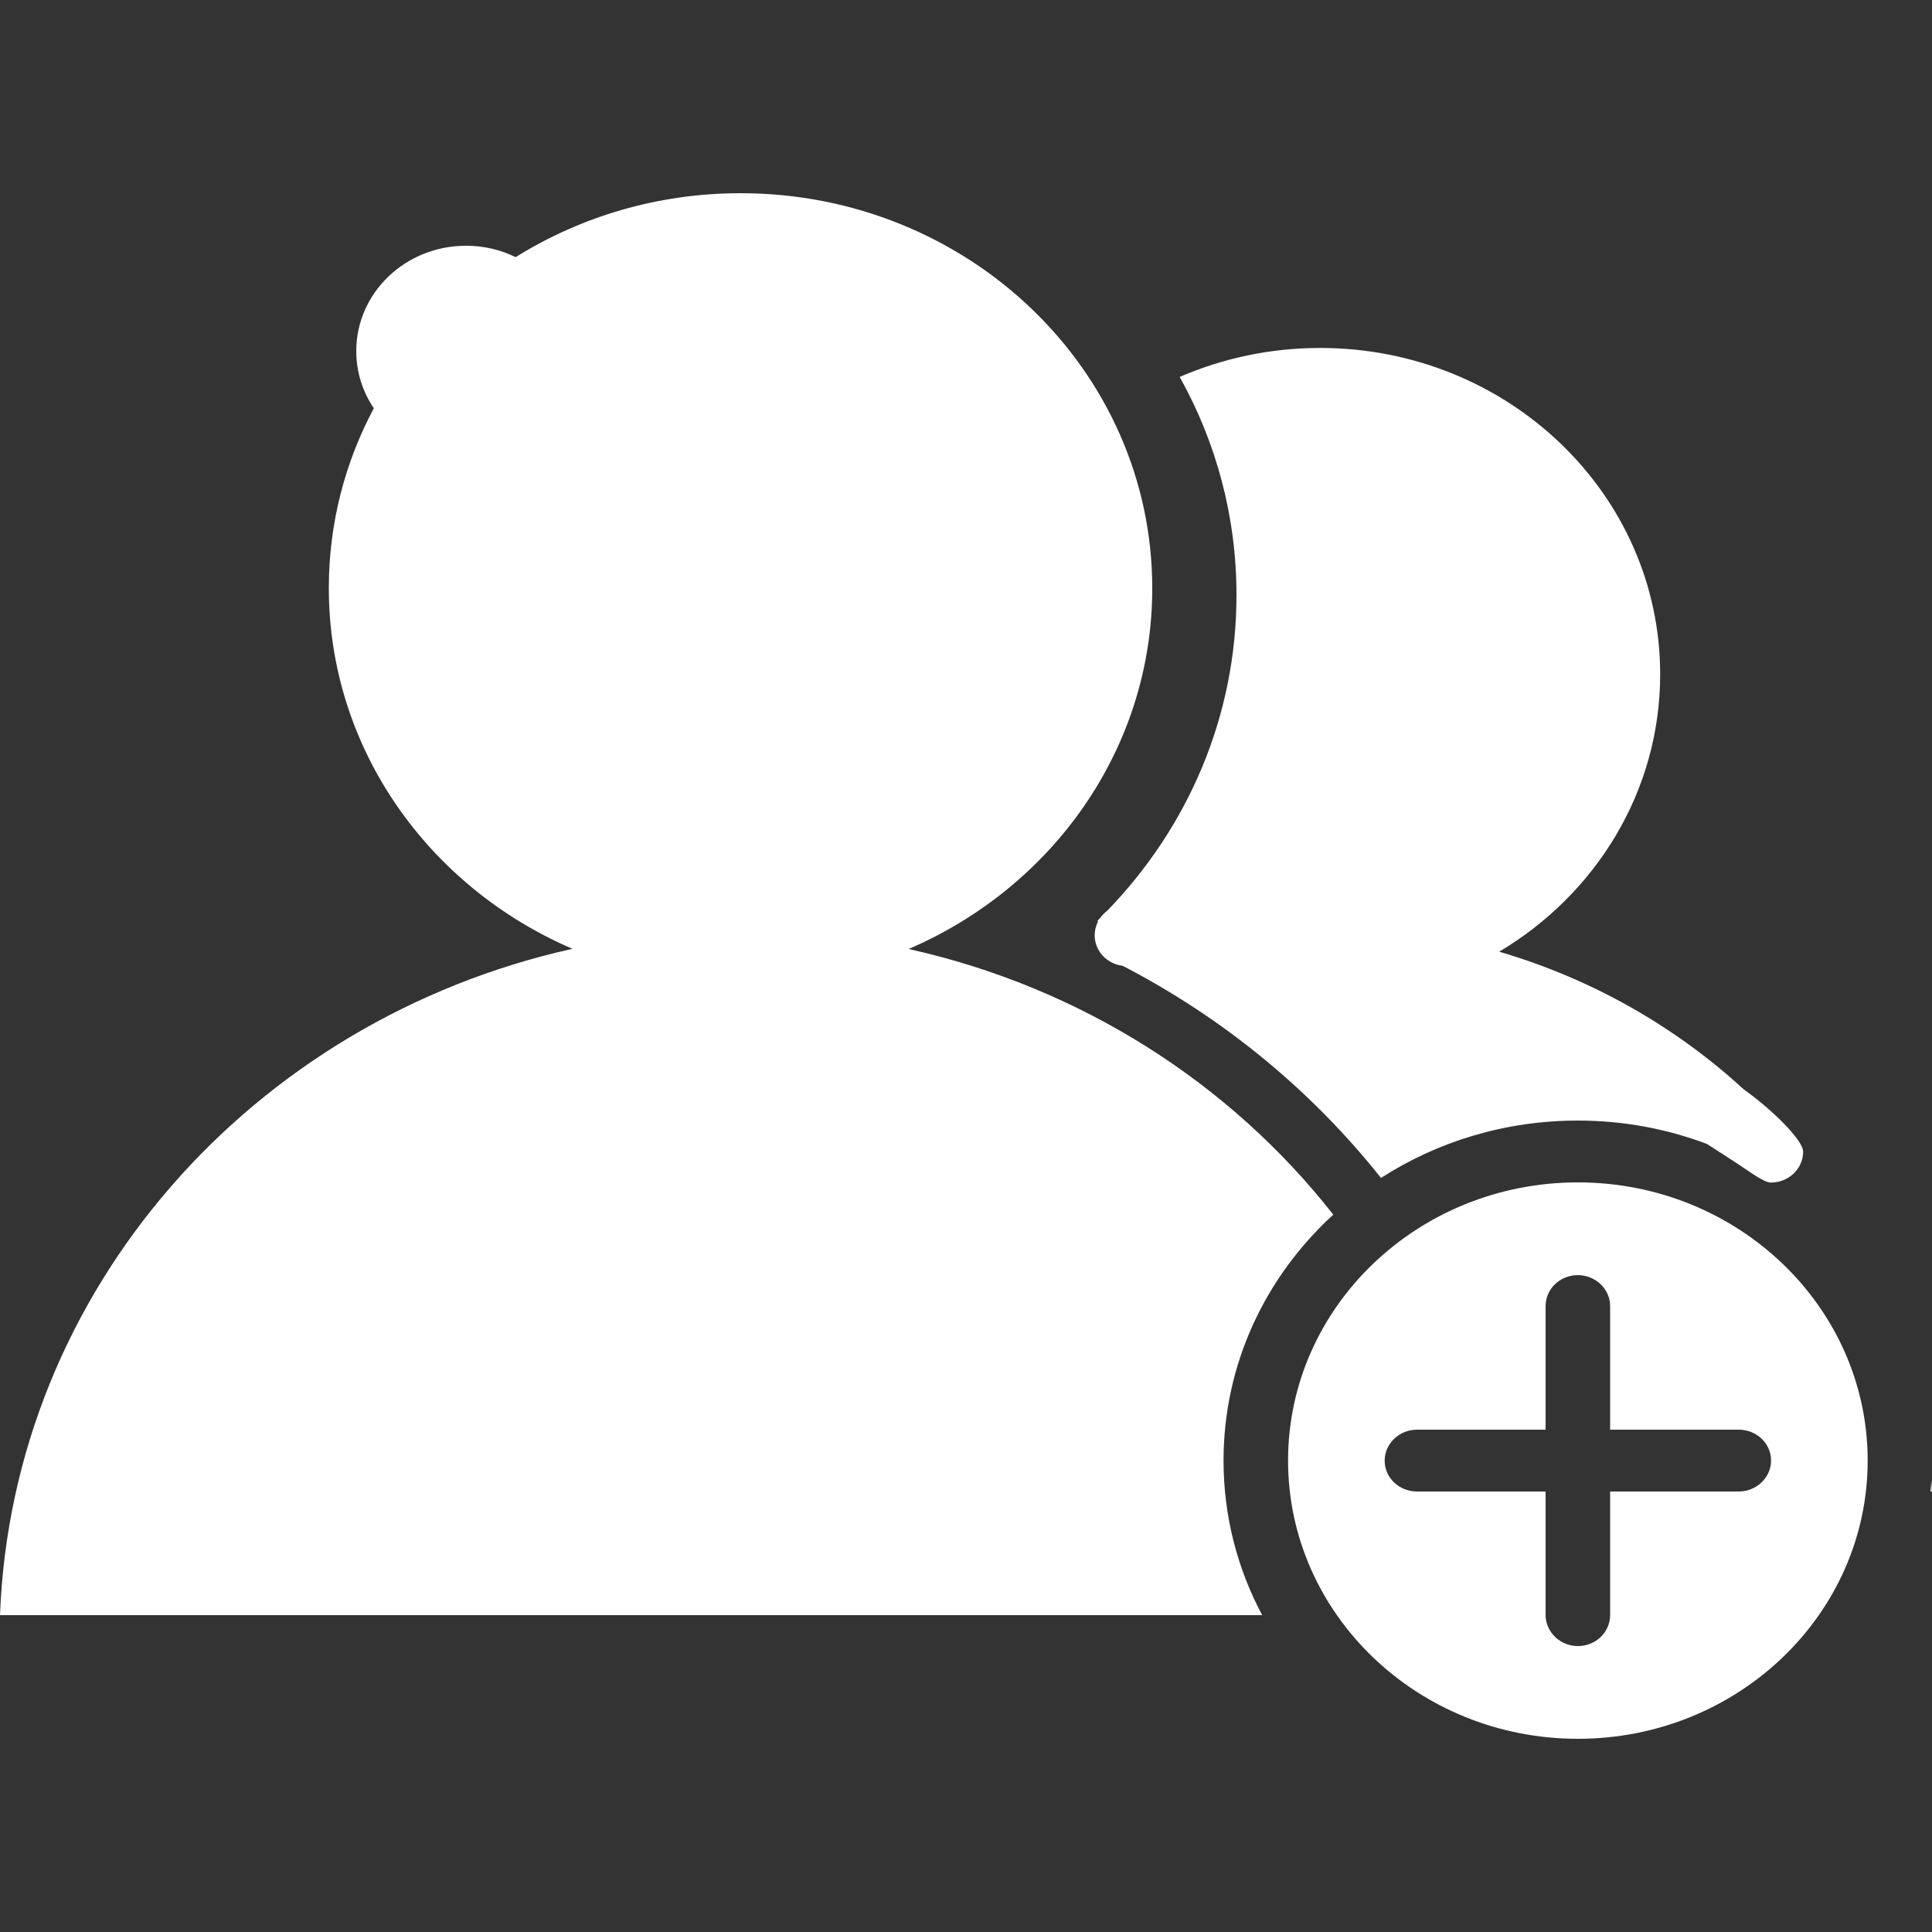 <?xml version="1.0" standalone="no"?><!DOCTYPE svg PUBLIC "-//W3C//DTD SVG 1.1//EN" "http://www.w3.org/Graphics/SVG/1.1/DTD/svg11.dtd"><svg t="1737361115564" class="icon" viewBox="0 0 1024 1024" version="1.1" xmlns="http://www.w3.org/2000/svg" p-id="22608" width="72" height="72" xmlns:xlink="http://www.w3.org/1999/xlink"><rect x="0" y="0" width="1024" height="1024" fill="#333333" stroke="none"/><path d="M706.662 643.789c-54.579-69.632-133.734-120.525-225.075-140.8 76.083-32.666 129.126-105.984 129.126-191.181 0-115.712-97.69-209.408-218.214-209.408-43.93 0-84.89 12.493-119.194 33.894-7.885-3.891-16.794-6.042-26.317-6.042-32.154 0-58.163 24.986-58.163 55.808 0 11.162 3.379 21.606 9.318 30.31-15.258 28.57-23.859 60.928-23.859 95.334 0 85.197 53.043 158.515 129.126 191.181C133.939 540.57 6.554 683.52 0 856.064h668.979c-13.107-24.576-20.48-52.429-20.48-81.92 0-51.302 22.323-97.587 58.163-130.355zM586.957 482.611c-1.434 1.126-2.765 2.355-3.789 3.891l-1.536 1.536c0.102 0.102 0.307 0.205 0.41 0.307-1.229 2.253-1.843 4.813-1.843 7.373 0 8.294 6.451 15.155 14.848 16.179 53.555 27.75 100.25 66.253 136.909 112.435C761.856 605.082 797.696 593.92 836.301 593.92c24.166 0 47.206 4.403 68.403 12.39 3.686 2.458 7.782 4.915 11.571 7.475 9.933 6.246 18.227 13.005 22.323 13.005 9.421 0 17.101-7.373 17.101-16.384 0-6.349-17.613-23.245-31.437-32.973-36.25-33.28-80.384-58.573-129.638-73.011 51.2-30.515 85.299-84.992 85.299-147.046 0-95.539-80.691-172.954-180.224-172.954-26.522 0-51.712 5.53-74.445 15.36C644.506 234.189 655.36 273.613 655.36 315.392c0 64.614-25.907 123.29-68.403 167.219zM1023.693 784.384c-0.102 2.048-0.307 4.096-0.512 6.144h0.717c0-2.048-0.102-4.096-0.205-6.144z m-187.392-157.696c-84.787 0-153.6 66.048-153.6 147.456s68.813 147.456 153.6 147.456 153.6-66.048 153.6-147.456-68.813-147.456-153.6-147.456zM921.6 790.528h-68.198v65.434c0 9.114-7.578 16.486-17.101 16.486-9.421 0-17.101-7.475-17.101-16.486V790.528h-68.198c-9.421 0-17.101-7.27-17.101-16.384 0-9.011 7.782-16.384 17.101-16.384H819.2v-65.536c0-9.011 7.578-16.384 17.101-16.384 9.421 0 17.101 7.475 17.101 16.384v65.536H921.6c9.421 0 17.101 7.27 17.101 16.384 0 9.011-7.782 16.384-17.101 16.384z" fill="#ffffff" p-id="22609"></path></svg>